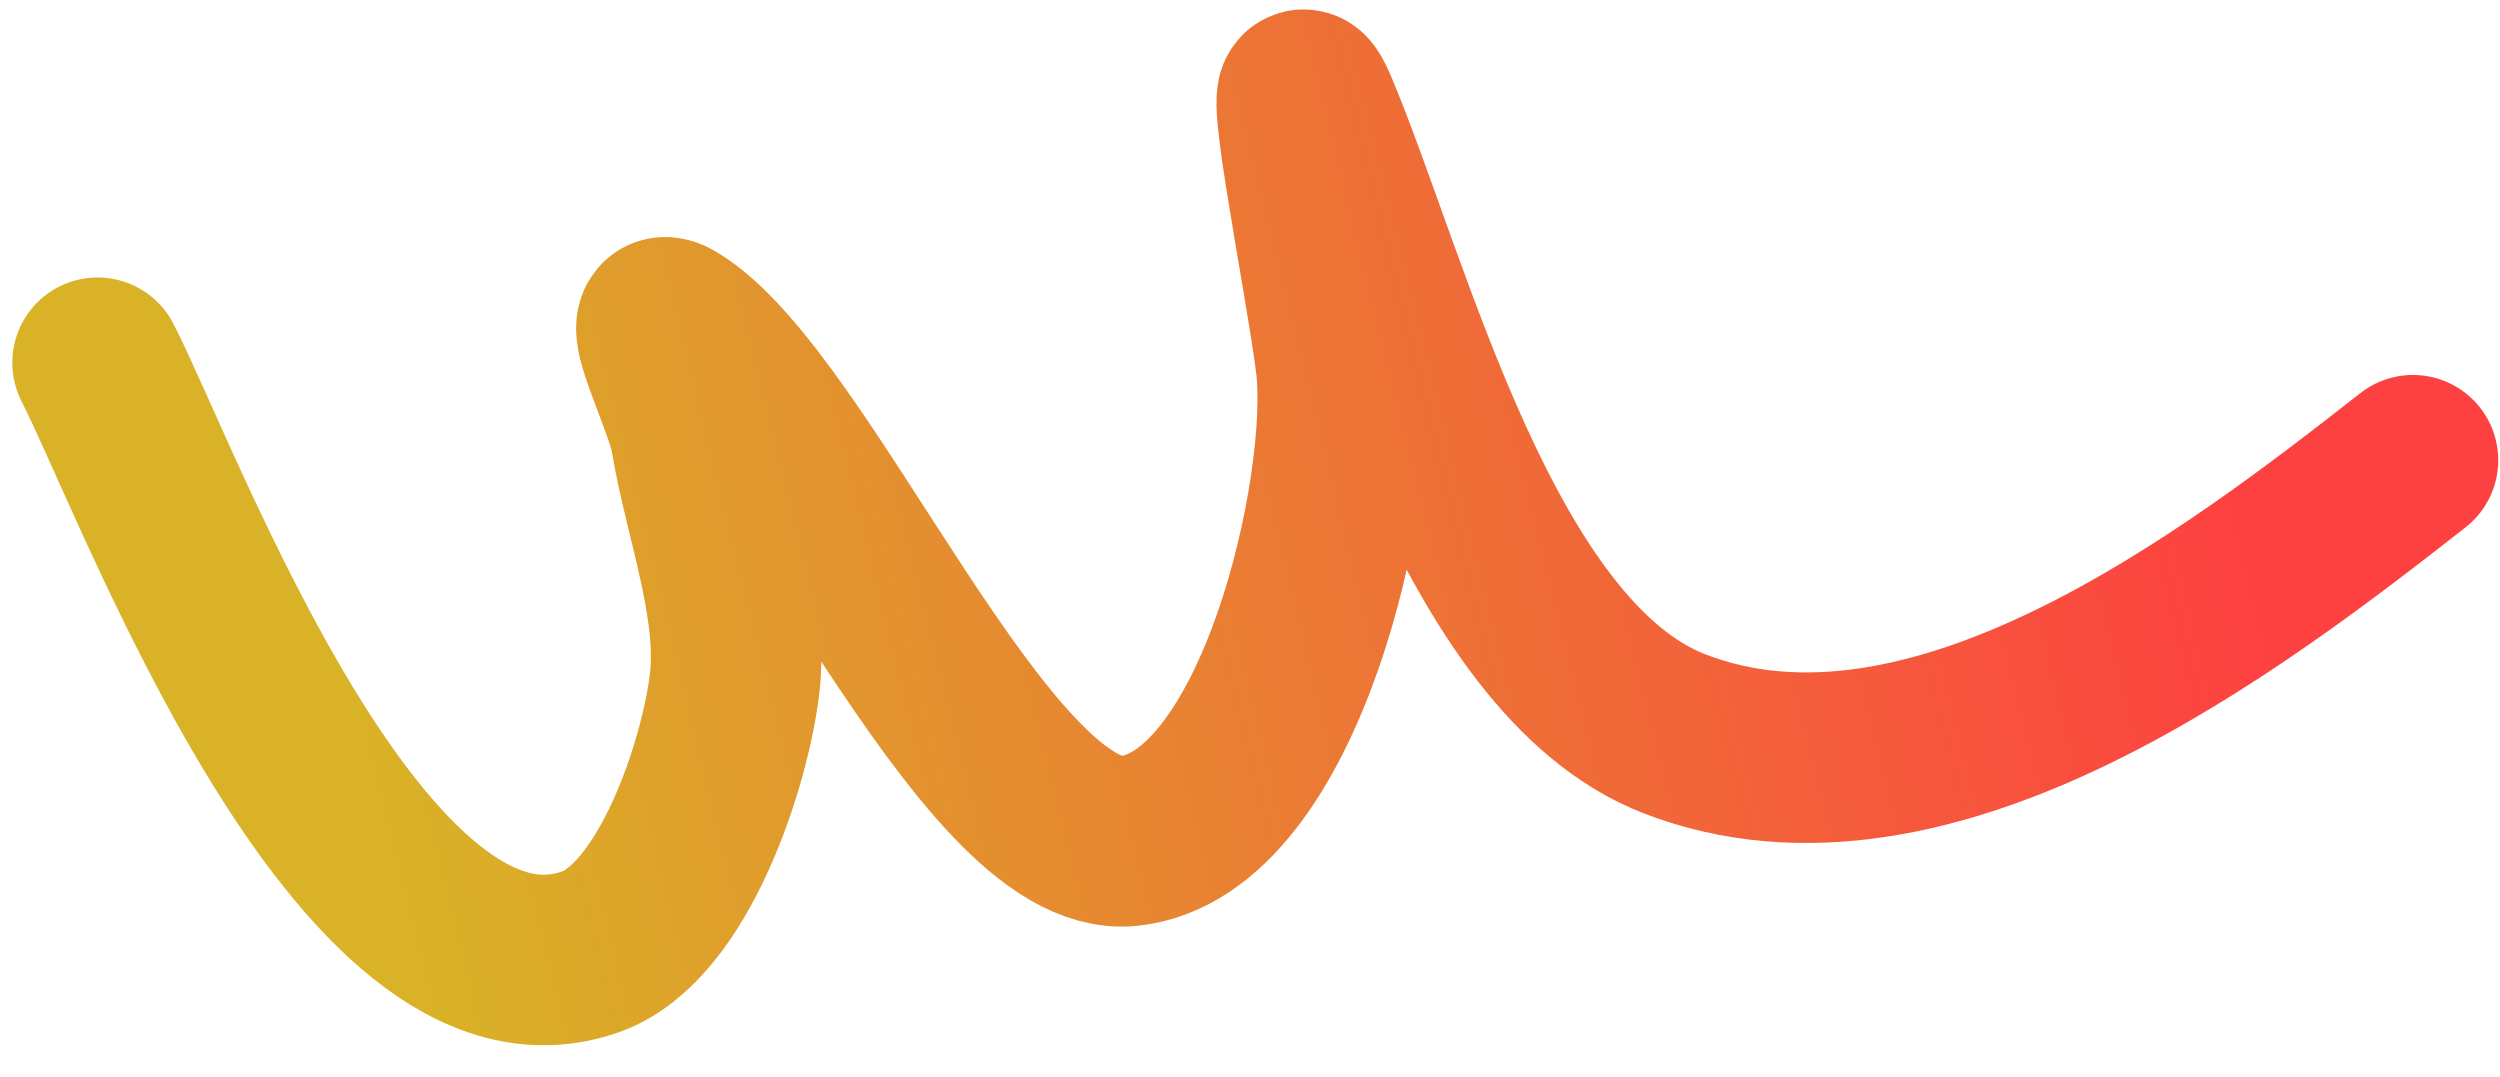 <svg width="65" height="28" viewBox="0 0 65 28" fill="none" xmlns="http://www.w3.org/2000/svg">
<path d="M2.537 9.431C4.144 12.557 9.385 26.899 15.375 24.739C17.522 23.964 18.857 19.84 19.1 17.771C19.339 15.745 18.419 13.372 18.096 11.378C17.936 10.393 16.627 7.937 17.484 8.449C20.812 10.435 25.575 22.259 29.348 21.865C33.317 21.451 35.249 12.606 34.864 9.451C34.597 7.256 33.272 0.818 34.13 2.856C36.046 7.408 38.398 17.086 43.535 19.078C50.203 21.664 58.115 15.584 62.737 11.966" stroke="url(#paint0_linear_56_70)" stroke-width="4.434" stroke-linecap="round"/>
<defs>
<linearGradient id="paint0_linear_56_70" x1="6.605" y1="7.718" x2="53.99" y2="-3.911" gradientUnits="userSpaceOnUse">
<stop stop-color="#D9B227"/>
<stop offset="1" stop-color="#FD4141"/>
</linearGradient>
</defs>
</svg>
